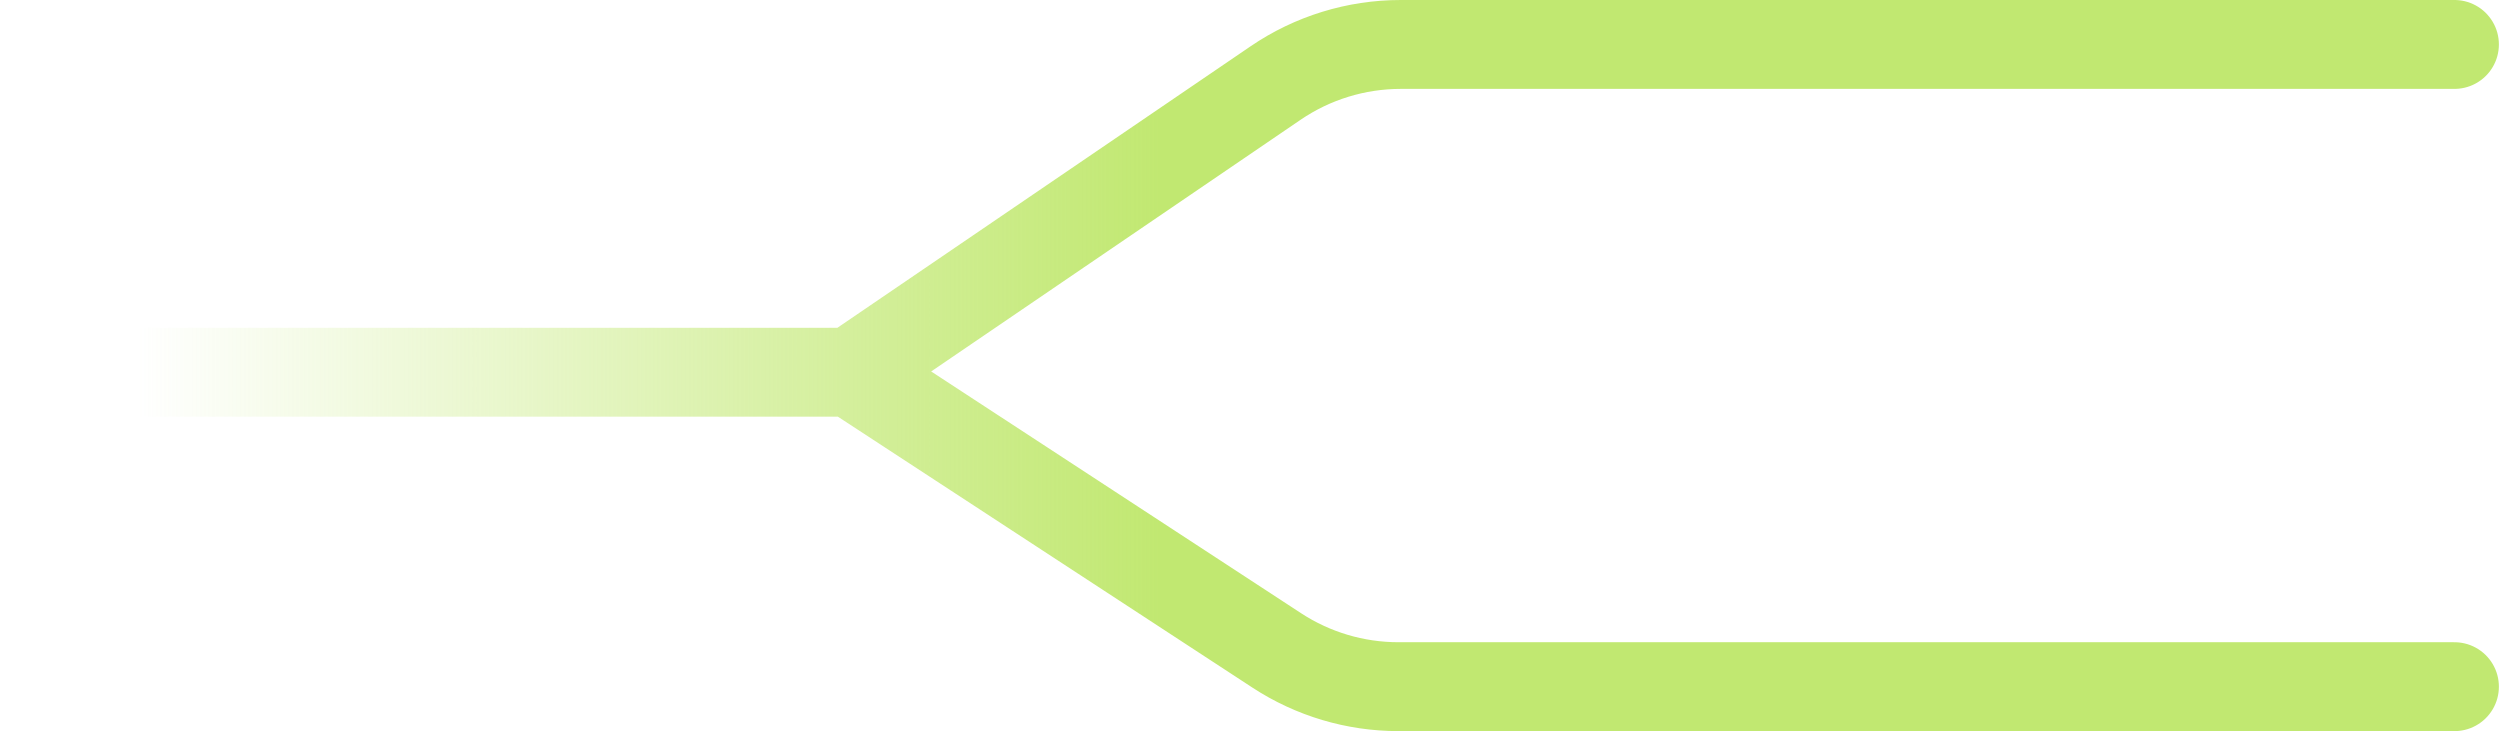 <?xml version="1.0" encoding="UTF-8"?> <svg xmlns="http://www.w3.org/2000/svg" width="1125" height="329" viewBox="0 0 1125 329" fill="none"><path d="M20.5 167.5H383M383 167.5L574.023 37.357C590.622 26.048 610.242 20 630.327 20H1104.5M383 167.5L574.571 292.707C590.837 303.338 609.849 309 629.281 309H1104.5" stroke="url(#paint0_linear_1173_2)" stroke-width="40" stroke-linecap="round"></path><defs><linearGradient id="paint0_linear_1173_2" x1="522" y1="169.5" x2="62" y2="169.5" gradientUnits="userSpaceOnUse"><stop stop-color="#C1E871"></stop><stop offset="1" stop-color="#C1E871" stop-opacity="0"></stop></linearGradient></defs></svg> 